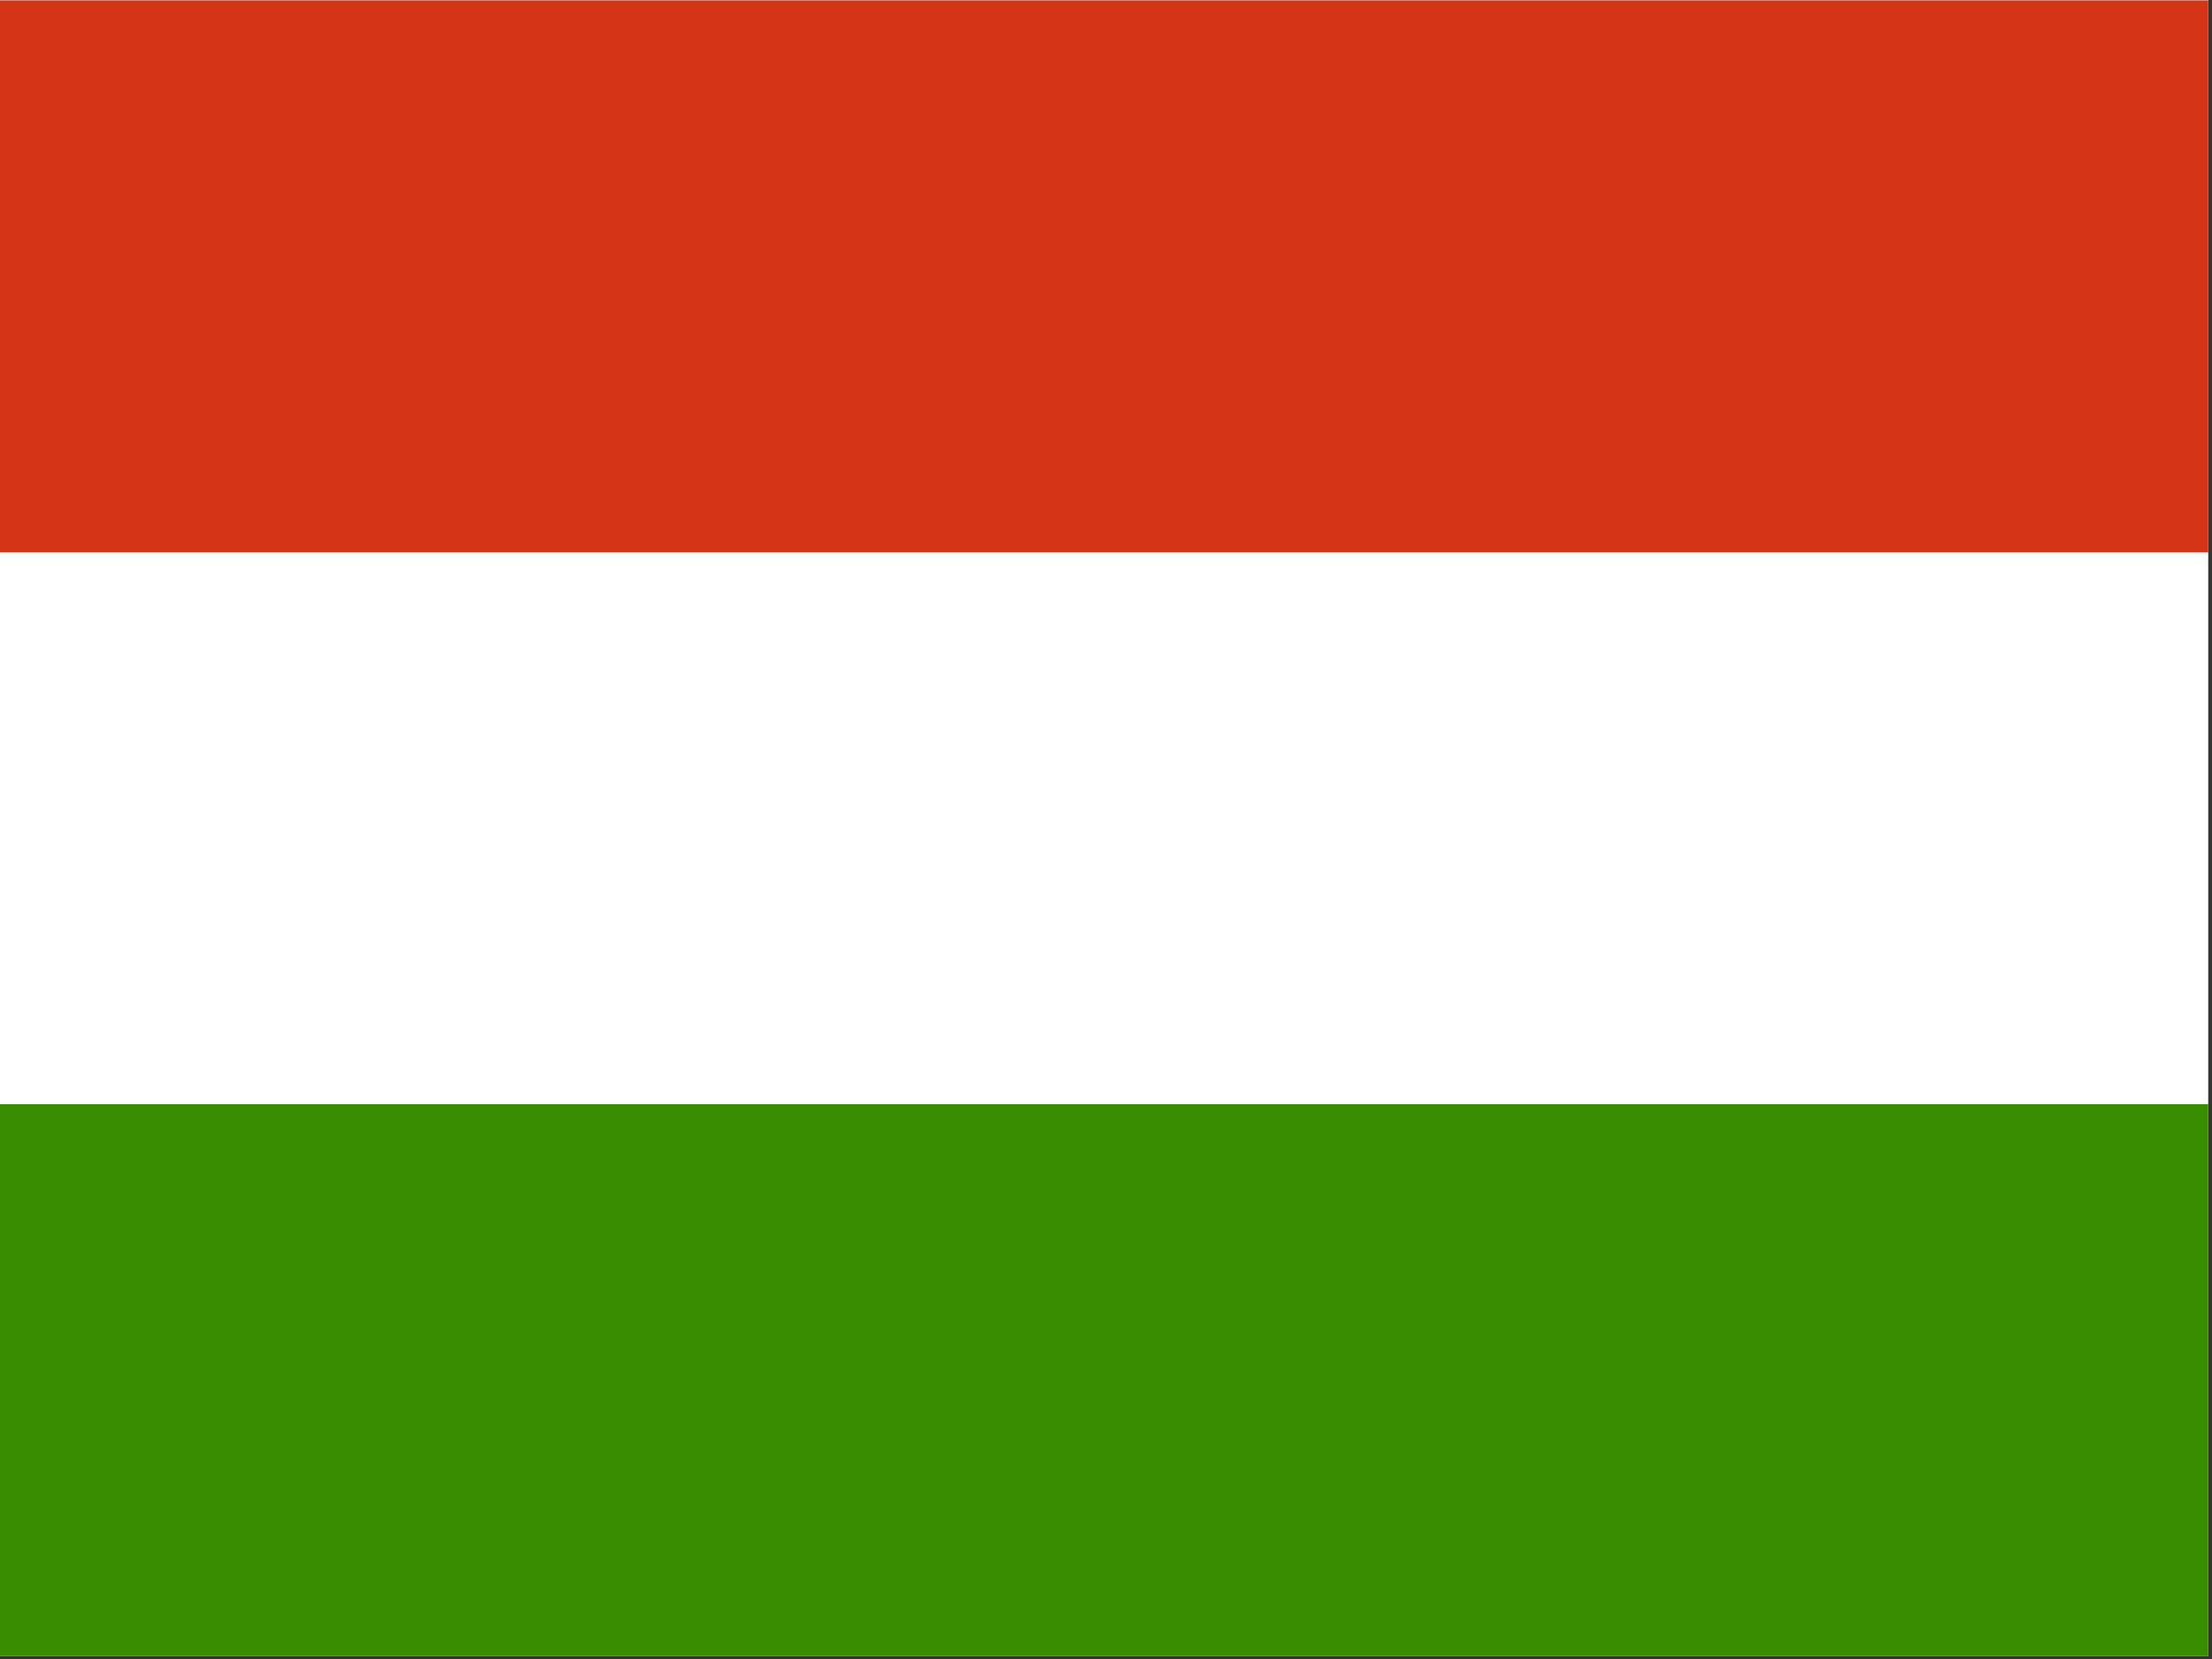 <svg width="40" height="30" viewBox="0 0 40 30" fill="none" xmlns="http://www.w3.org/2000/svg">
<rect x="0" y="0" width="40" height="30" fill="#333333" stroke="none"/>
<g clip-path="url(#clip0_14_172)">
<path fill-rule="evenodd" clip-rule="evenodd" d="M39.932 29.949H0V0H39.932V29.949Z" fill="white"/>
<path fill-rule="evenodd" clip-rule="evenodd" d="M39.932 29.949H0V19.966H39.932V29.949Z" fill="#388D00"/>
<path fill-rule="evenodd" clip-rule="evenodd" d="M39.932 9.989H0V0.006H39.932V9.989Z" fill="#D43516"/>
</g>
<defs>
<clipPath id="clip0_14_172">
<rect width="39.932" height="29.949" fill="white"/>
</clipPath>
</defs>
</svg>
